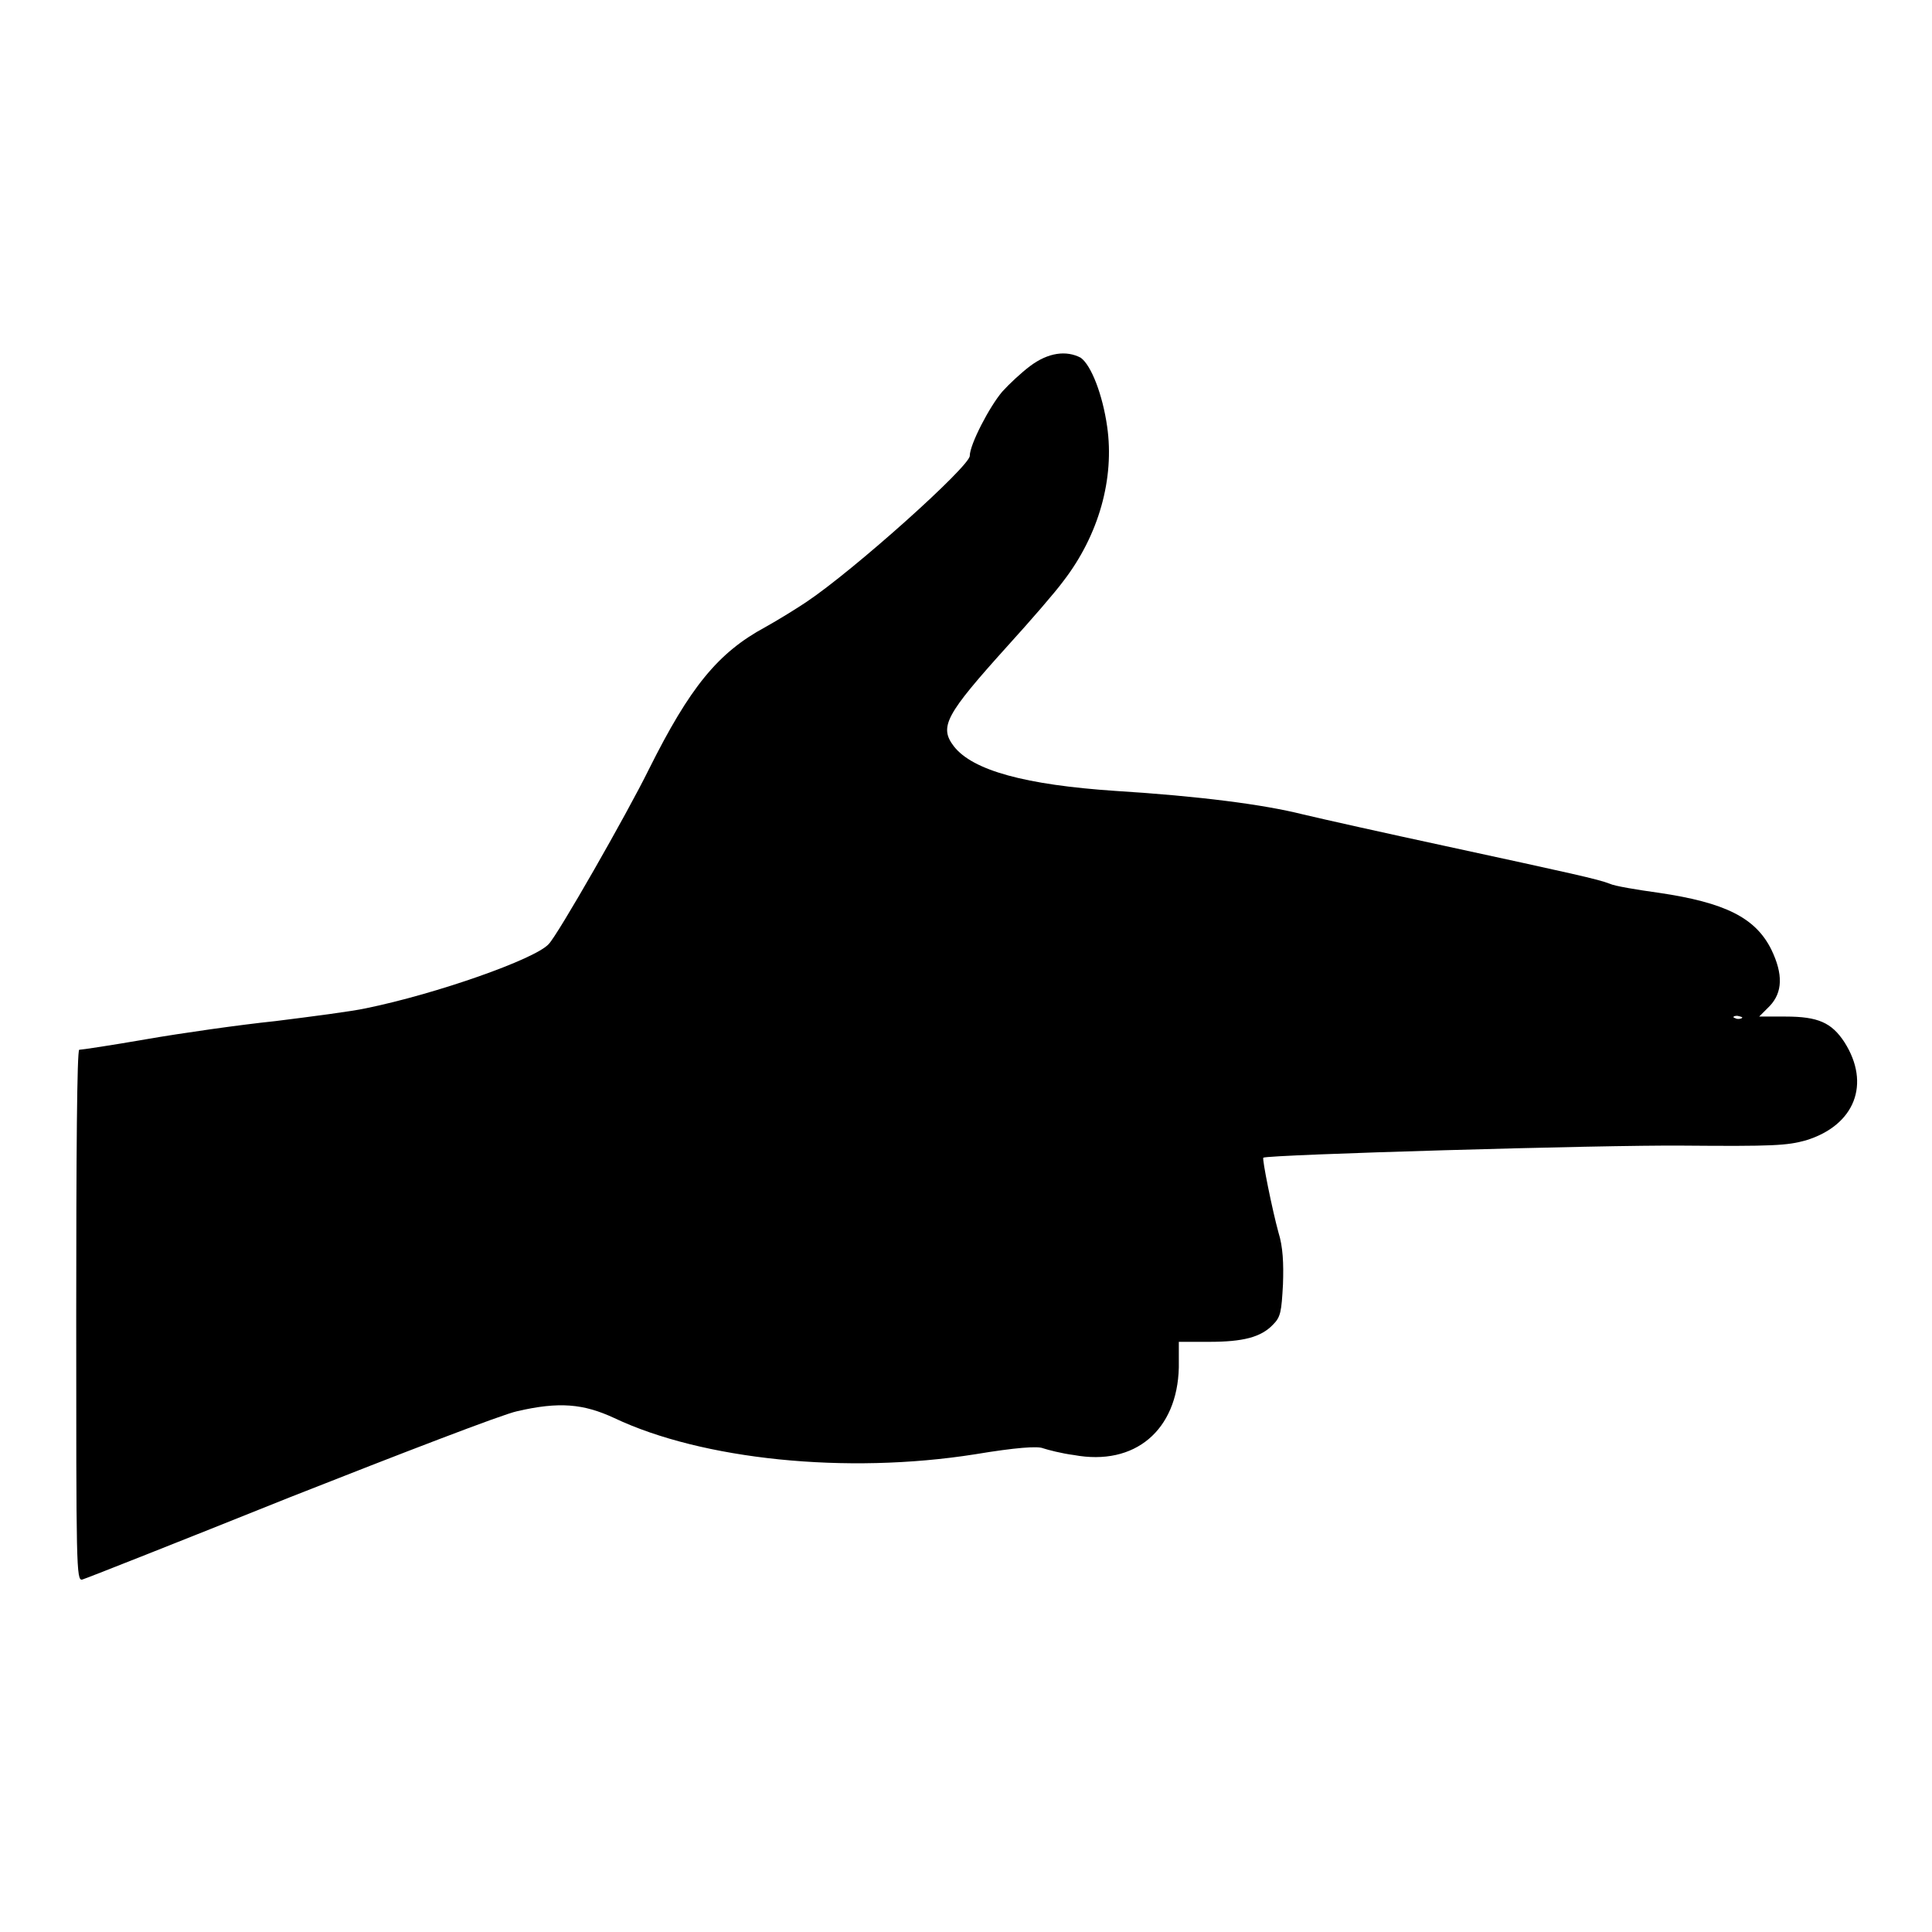 <?xml version="1.0" encoding="utf-8"?>
<!-- Svg Vector Icons : http://www.onlinewebfonts.com/icon -->
<!DOCTYPE svg PUBLIC "-//W3C//DTD SVG 1.1//EN" "http://www.w3.org/Graphics/SVG/1.1/DTD/svg11.dtd">
<svg version="1.1" xmlns="http://www.w3.org/2000/svg" xmlns:xlink="http://www.w3.org/1999/xlink" x="0px" y="0px" viewBox="0 0 256 256" enable-background="new 0 0 256 256" xml:space="preserve">
<g><g><g><path fill="#000000" d="M136.5,48.5c-1.2,0.9-2.8,2.4-3.7,3.4c-1.7,2-4.3,7-4.3,8.5c0,1.4-15.4,15.2-21.7,19.4c-1.2,0.8-3.6,2.3-5.4,3.3c-6.3,3.4-10,8-15.4,18.8c-2.9,5.9-12.1,22-13.3,23.2c-1.8,2-14.9,6.6-24.2,8.5c-1.8,0.4-7.2,1.1-12,1.7c-4.8,0.5-12.5,1.6-17.1,2.4c-4.6,0.8-8.6,1.4-8.9,1.4s-0.4,14-0.4,35.2c0,33.3,0,35.2,0.8,35c0.4-0.1,12.8-5,27.5-10.9c14.7-5.8,28.2-11,30.1-11.4c5.6-1.3,8.8-1,12.9,0.9c11.6,5.5,30.7,7.5,47.8,4.8c5.4-0.9,8.3-1.1,9-0.8c0.6,0.2,2.5,0.7,4.1,0.9c8.1,1.5,13.7-3.3,13.9-11.6l0-3.4l4,0c4.5,0,6.9-0.6,8.5-2.3c1-1,1.1-1.7,1.3-5.3c0.1-2.8,0-5-0.6-6.9c-0.8-2.9-2.2-9.8-2-9.9c0.5-0.4,44.9-1.7,55.6-1.6c11.9,0.1,13.8,0,16.3-0.7c6.5-2,8.6-7.5,5.1-13c-1.7-2.6-3.5-3.4-7.8-3.4h-3.5l1.4-1.4c1.7-1.8,1.8-4.2,0.2-7.5c-2.1-4.2-6.1-6.2-14.9-7.5c-2.9-0.4-5.9-0.9-6.5-1.2c-1.5-0.6-5.2-1.4-21.8-5c-7.9-1.7-16.4-3.6-18.9-4.2c-5.2-1.3-13.6-2.4-24.8-3.1c-11.9-0.8-18.9-2.7-21.4-5.9c-2-2.6-1.1-4.2,7.1-13.3c3-3.3,6.3-7.1,7.4-8.6c4.7-6.1,6.8-13.6,5.8-20.5c-0.6-4.2-2.1-8.1-3.5-9.1C141.3,46.4,138.9,46.7,136.5,48.5z M230.8,134.9c-0.1,0.1-0.6,0.2-0.9,0c-0.4-0.1-0.2-0.3,0.3-0.3C230.7,134.7,231,134.8,230.8,134.9z"/></g></g></g>
</svg>